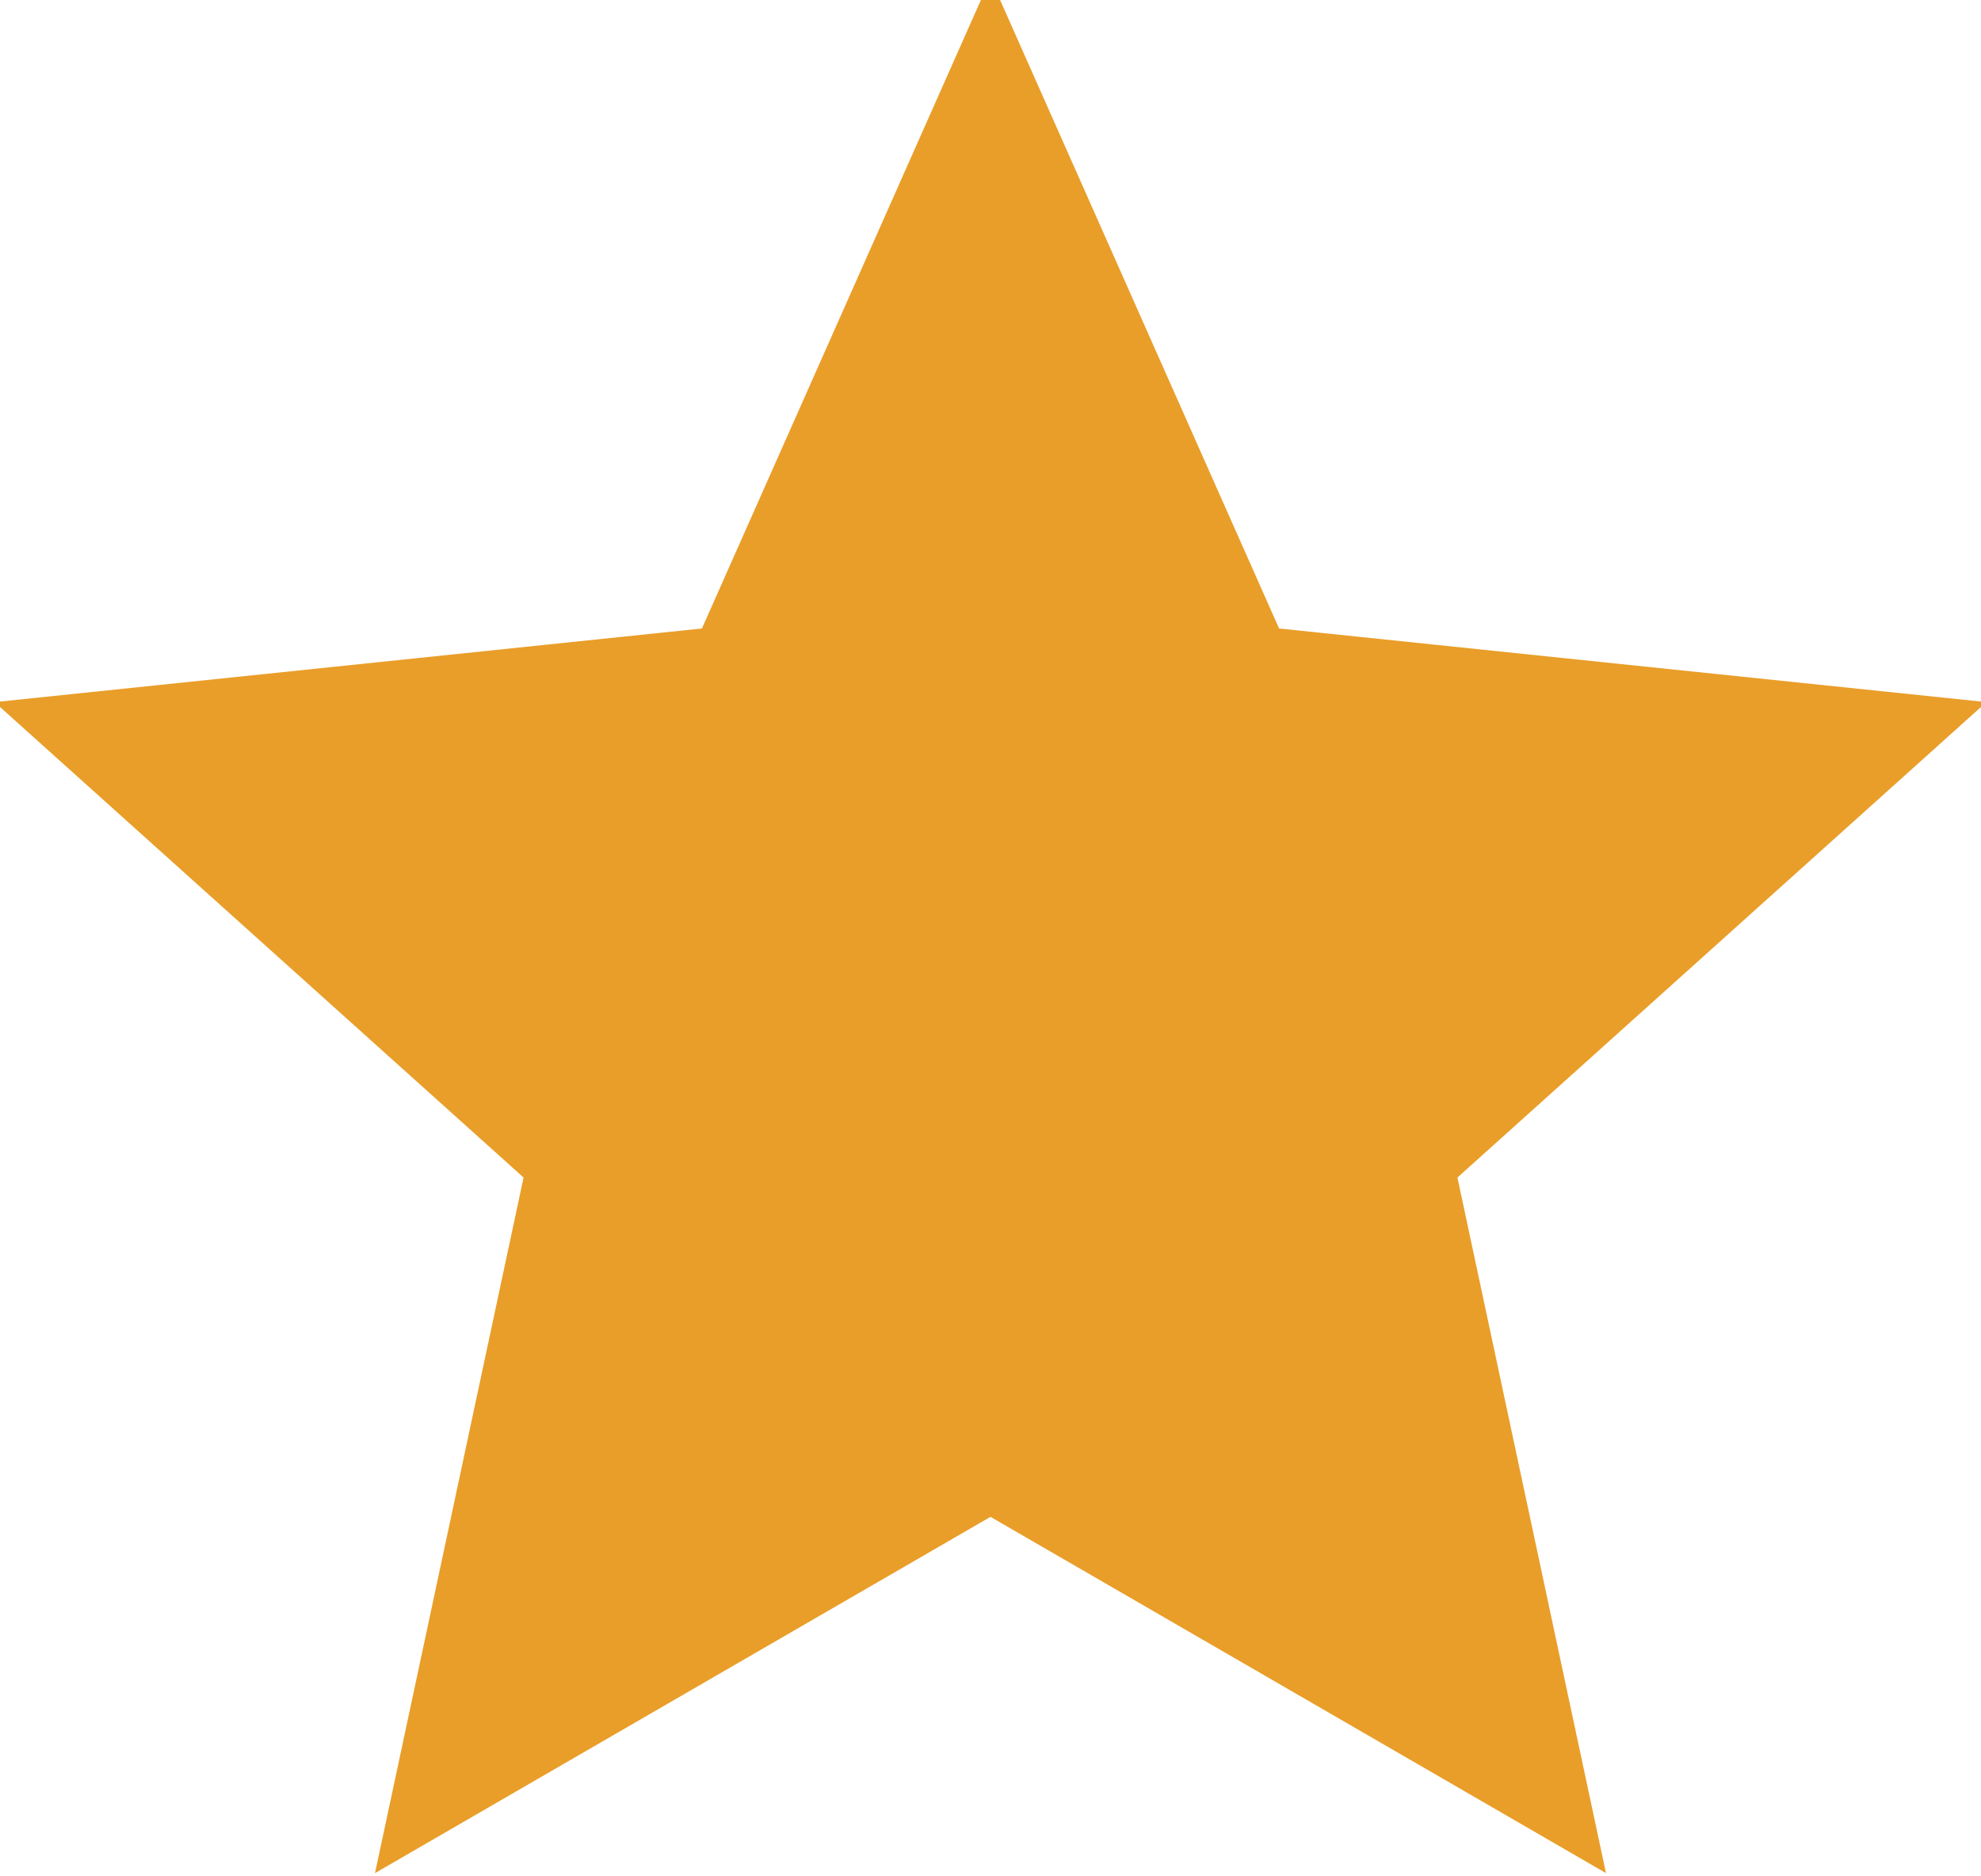 <?xml version="1.0" encoding="UTF-8"?>
<svg width="113px" height="107px" viewBox="0 0 113 107" version="1.1" xmlns="http://www.w3.org/2000/svg" xmlns:xlink="http://www.w3.org/1999/xlink">
    <!-- Generator: Sketch 45.2 (43514) - http://www.bohemiancoding.com/sketch -->
    <title>Star@1x</title>
    <desc>Created with Sketch.</desc>
    <defs></defs>
    <g id="Page-1" stroke="none" stroke-width="1" fill="none" fill-rule="evenodd">
        <g id="Artboard" transform="translate(-194, -131)" stroke="#E99E29" fill="#E99E29">
            <polygon id="Star" points="250.5 216.928 216.115 236.827 224.415 197.976 194.863 171.423 234.378 167.31 250.5 131 266.622 167.31 306.137 171.423 276.585 197.976 284.885 236.827"></polygon>
        </g>
    </g>
</svg>